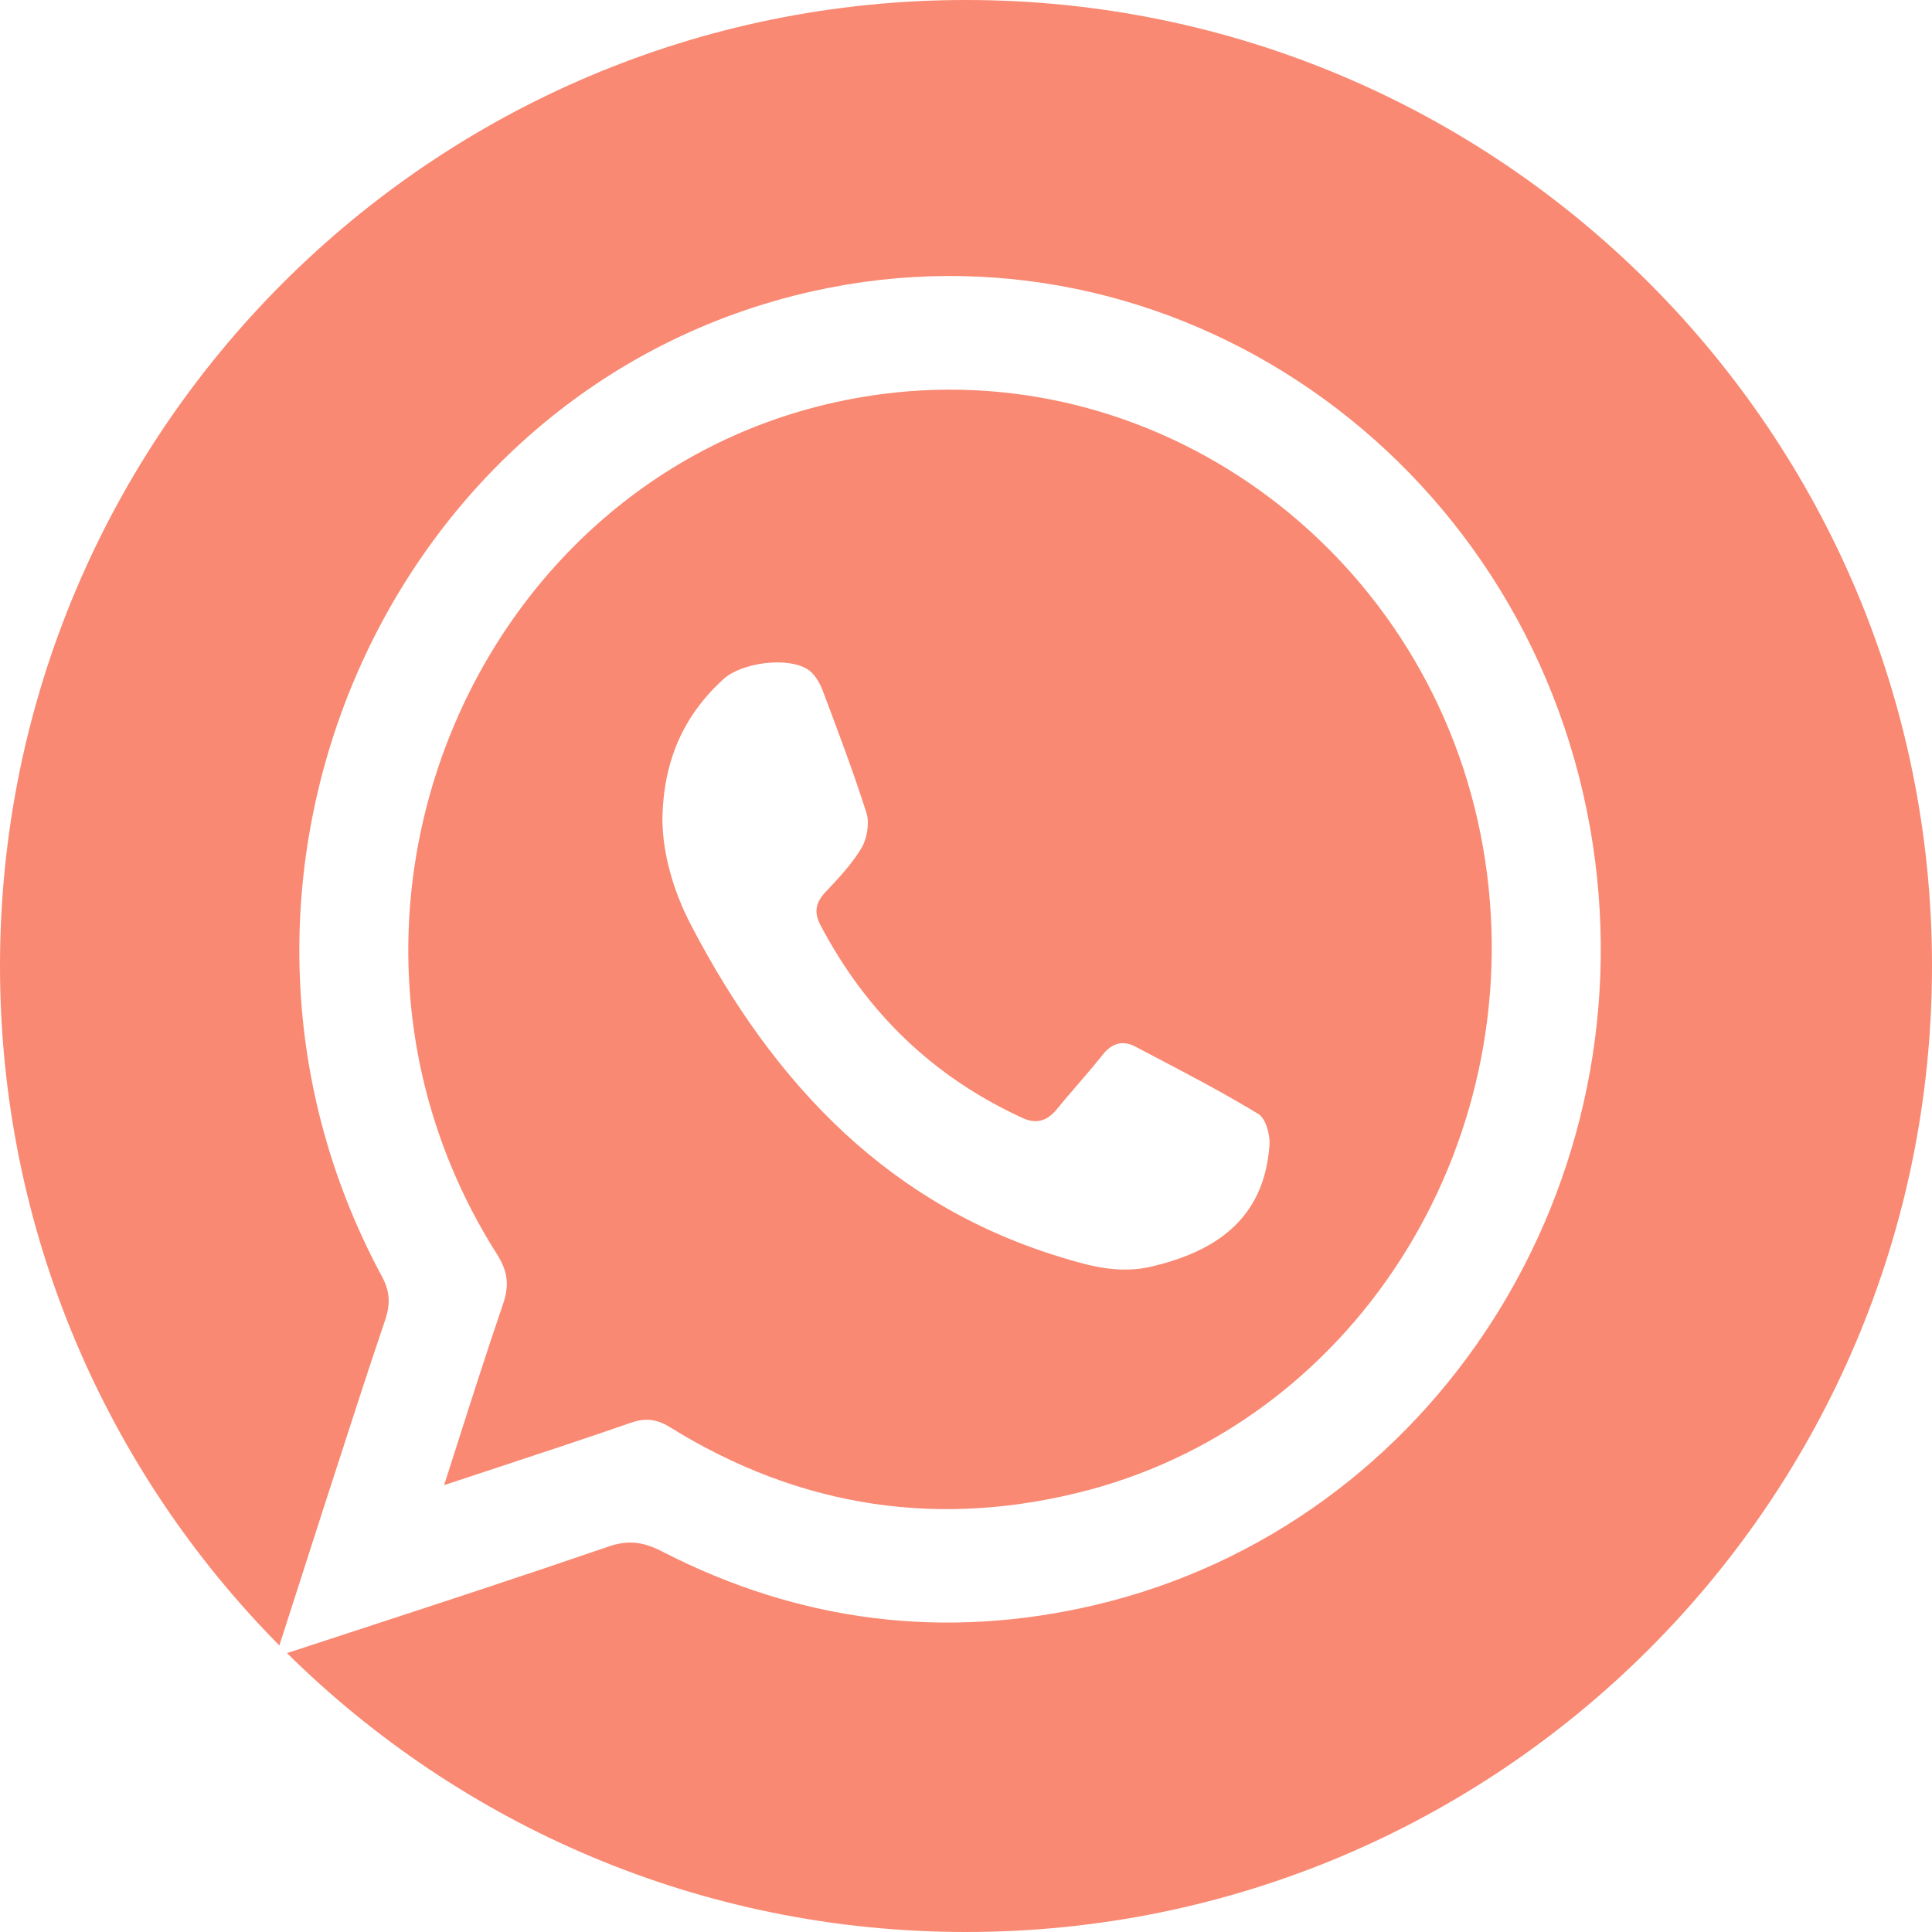 <?xml version="1.0" encoding="UTF-8"?> <svg xmlns="http://www.w3.org/2000/svg" width="80" height="80" viewBox="0 0 80 80" fill="none"><path fill-rule="evenodd" clip-rule="evenodd" d="M40 80C62.091 80 80 62.091 80 40C80 17.909 62.091 0 40 0C17.909 0 0 17.909 0 40C0 50.97 4.416 60.909 11.568 68.135C11.854 67.243 12.132 66.379 12.406 65.531C12.724 64.545 13.035 63.582 13.341 62.623C13.556 61.962 13.77 61.3 13.984 60.638C14.626 58.651 15.268 56.665 15.942 54.679C16.172 54.008 16.153 53.474 15.808 52.842C7.01 36.519 16.019 15.987 33.673 12.054C48.496 8.754 63.109 18.852 65.844 34.286C68.427 48.949 59.418 63.137 45.359 66.457C39.162 67.919 33.137 67.188 27.418 64.244C26.653 63.849 26.022 63.75 25.18 64.046C21.624 65.266 18.055 66.433 14.484 67.601C13.657 67.871 12.829 68.142 12.002 68.413C11.961 68.425 11.923 68.436 11.879 68.447C19.104 75.59 29.037 80 40 80ZM27.428 33.951C27.463 31.468 28.323 29.615 29.954 28.121C30.709 27.438 32.586 27.186 33.428 27.707C33.726 27.887 33.954 28.283 34.077 28.625L34.077 28.625C34.709 30.298 35.34 31.972 35.884 33.681C36.007 34.095 35.901 34.706 35.691 35.084C35.288 35.766 34.728 36.359 34.186 36.934L34.182 36.937C33.779 37.369 33.691 37.765 33.972 38.305C35.884 41.939 38.656 44.602 42.34 46.293C42.883 46.545 43.34 46.437 43.743 45.951C44.024 45.606 44.316 45.267 44.609 44.928L44.609 44.928L44.609 44.928C44.956 44.526 45.304 44.122 45.638 43.702C46.023 43.199 46.48 43.055 47.023 43.343C47.321 43.5 47.619 43.656 47.918 43.813C49.329 44.554 50.75 45.3 52.111 46.131C52.409 46.311 52.602 46.995 52.567 47.427C52.339 50.521 50.286 51.835 47.673 52.447C46.462 52.734 45.322 52.483 44.147 52.123C36.866 49.982 32.059 44.926 28.604 38.287C27.867 36.865 27.446 35.354 27.428 33.951ZM20.64 60.753C19.905 60.996 19.157 61.242 18.39 61.497C18.537 61.04 18.681 60.589 18.823 60.143C19.5 58.024 20.14 56.019 20.82 54.027C21.087 53.257 21.049 52.684 20.59 51.952C11.524 37.685 20.093 18.497 36.485 16.323C48.267 14.762 59.303 23.061 61.407 35.076C63.492 46.972 56.396 58.671 45.092 61.695C38.99 63.315 33.157 62.465 27.724 59.086C27.17 58.75 26.711 58.711 26.137 58.908C24.333 59.534 22.529 60.13 20.64 60.753Z" fill="#F98972"></path></svg> 